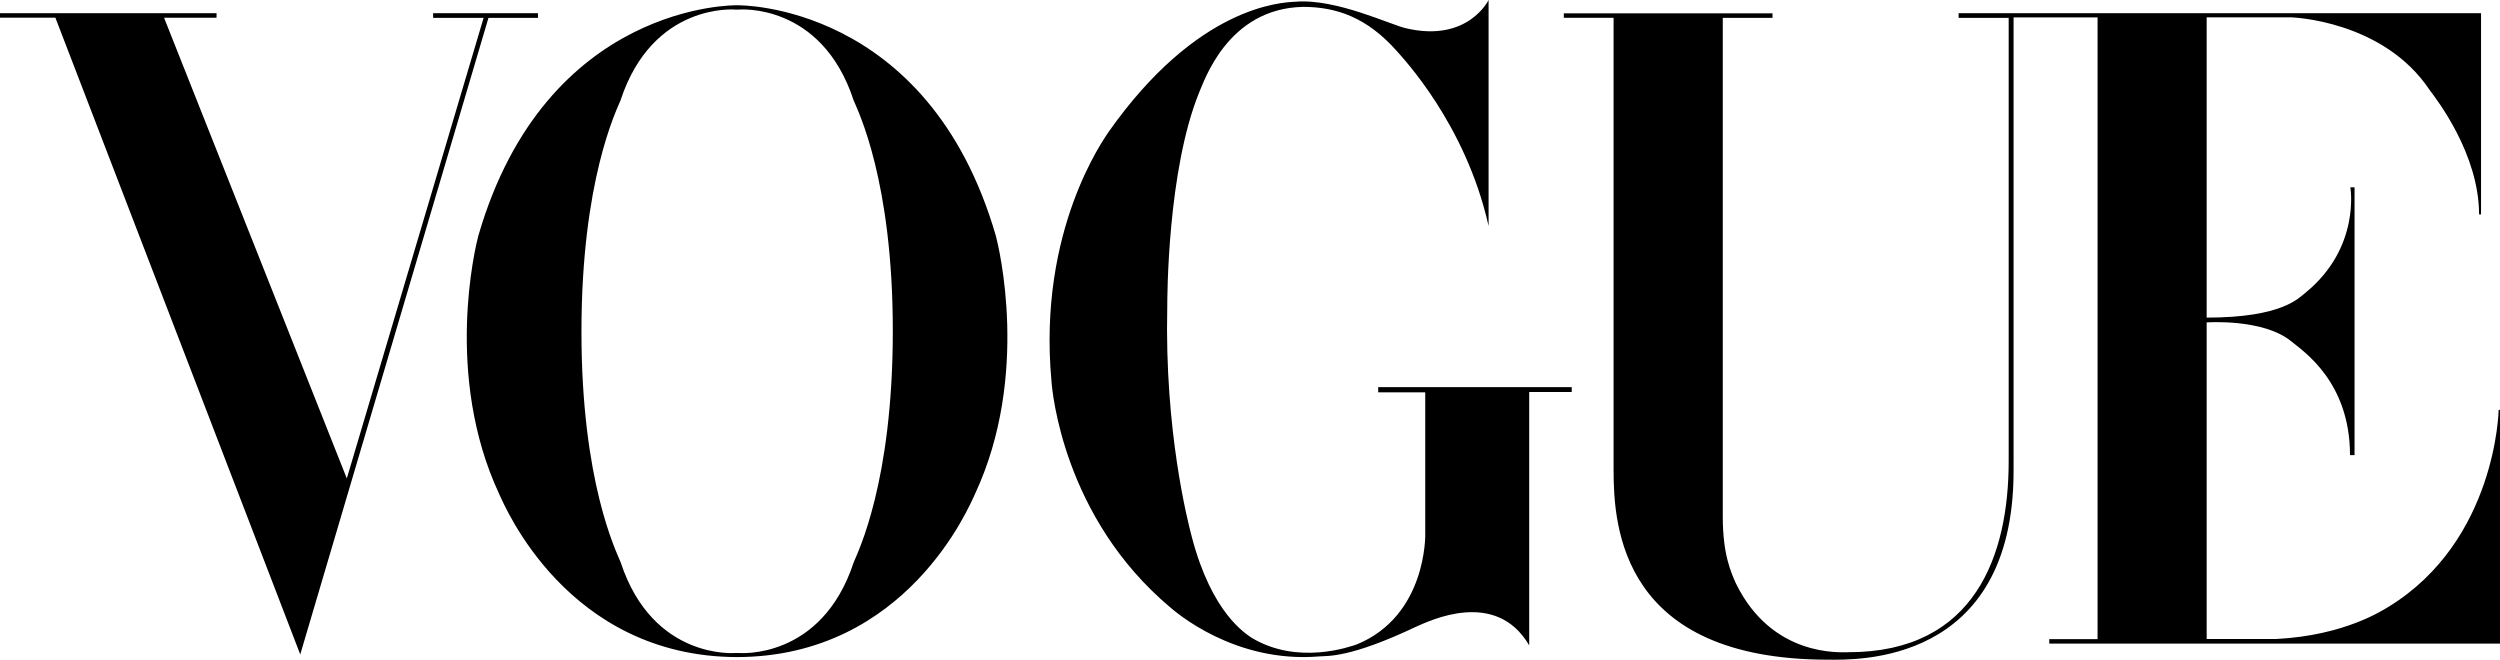 <svg xmlns="http://www.w3.org/2000/svg" fill="none" viewBox="0 0 72 19" height="19" width="72">
<g clip-path="url(#clip0_264_2300)">
<path fill="black" d="M28.682 6.797C28.763 7.101 29.67 10.814 28.082 14.222C27.927 14.554 26.124 18.911 21.228 18.924C16.332 18.911 14.529 14.554 14.374 14.222C12.786 10.814 13.693 7.101 13.774 6.797C15.724 0.058 21.21 0.152 21.21 0.152H21.245C21.245 0.152 26.732 0.058 28.682 6.797L28.682 6.797ZM24.587 16.194C24.71 15.89 25.711 13.885 25.713 9.541C25.715 5.197 24.707 3.192 24.584 2.888C23.653 0.057 21.272 0.276 21.272 0.276H21.184C21.184 0.276 18.803 0.057 17.872 2.888C17.749 3.192 16.748 5.197 16.746 9.541C16.744 13.885 17.753 15.89 17.875 16.194C18.806 19.024 21.187 18.806 21.187 18.806H21.275C21.275 18.806 23.656 19.024 24.587 16.194ZM68.793 17.474C71.899 15.568 71.961 11.805 71.961 11.805H72V18.535H59.019V18.407H60.41V0.502H57.991V13.56C57.991 19.181 53.414 18.999 52.655 18.999C46.707 18.999 46.471 15.193 46.471 13.533V0.513H45.038V0.384H51.048V0.515H49.616V14.883C49.616 15.975 49.856 16.491 49.997 16.808C51.038 18.932 53.006 18.784 53.236 18.784C56.905 18.784 57.85 15.96 57.85 13.279V0.514H56.408V0.38H71.454V6.175H71.397C71.397 4.439 70.179 2.865 69.977 2.597C68.631 0.573 65.98 0.499 65.98 0.499H63.552V9.147C65.747 9.147 66.213 8.571 66.395 8.433C67.993 7.133 67.69 5.396 67.69 5.396H67.811V13.107H67.68C67.68 11.003 66.344 10.121 65.99 9.832C65.181 9.167 63.552 9.286 63.552 9.286V18.403H65.555C67.538 18.303 68.641 17.562 68.793 17.474H68.793ZM8.647 18.848L1.595 0.509H0V0.38H6.237L6.236 0.511H4.725L9.988 13.779L13.928 0.514H12.474V0.381H15.494V0.514H14.068L8.647 18.848ZM40.511 0.818C42.283 1.226 42.871 0 42.871 0V6.509C42.215 3.567 40.385 1.654 40.224 1.466C39.37 0.505 38.496 0.198 37.522 0.198C35.355 0.248 34.682 2.337 34.531 2.674C33.627 4.912 33.617 8.526 33.617 8.843C33.537 12.428 34.21 15.023 34.32 15.448C34.903 17.686 35.887 18.251 36.048 18.369C37.381 19.171 38.897 18.619 39.079 18.558C41.098 17.726 41.047 15.389 41.047 15.389V11.299H39.692V11.15H45.266V11.289H44.041V18.587C43.076 16.933 41.148 17.894 40.797 18.043C38.878 18.954 38.245 18.885 38.004 18.904C35.545 19.112 33.838 17.607 33.698 17.488C30.624 14.903 30.302 11.269 30.282 10.972C29.881 6.605 31.829 3.961 31.919 3.812C34.471 0.178 36.889 0.069 37.311 0.05C38.486 -0.05 40.09 0.735 40.511 0.818Z" clip-rule="evenodd" fill-rule="evenodd"></path>
</g>
<defs>
<clipPath id="clip0_264_2300">
<rect fill="white" height="19" width="72"></rect>
</clipPath>
</defs>
</svg>
